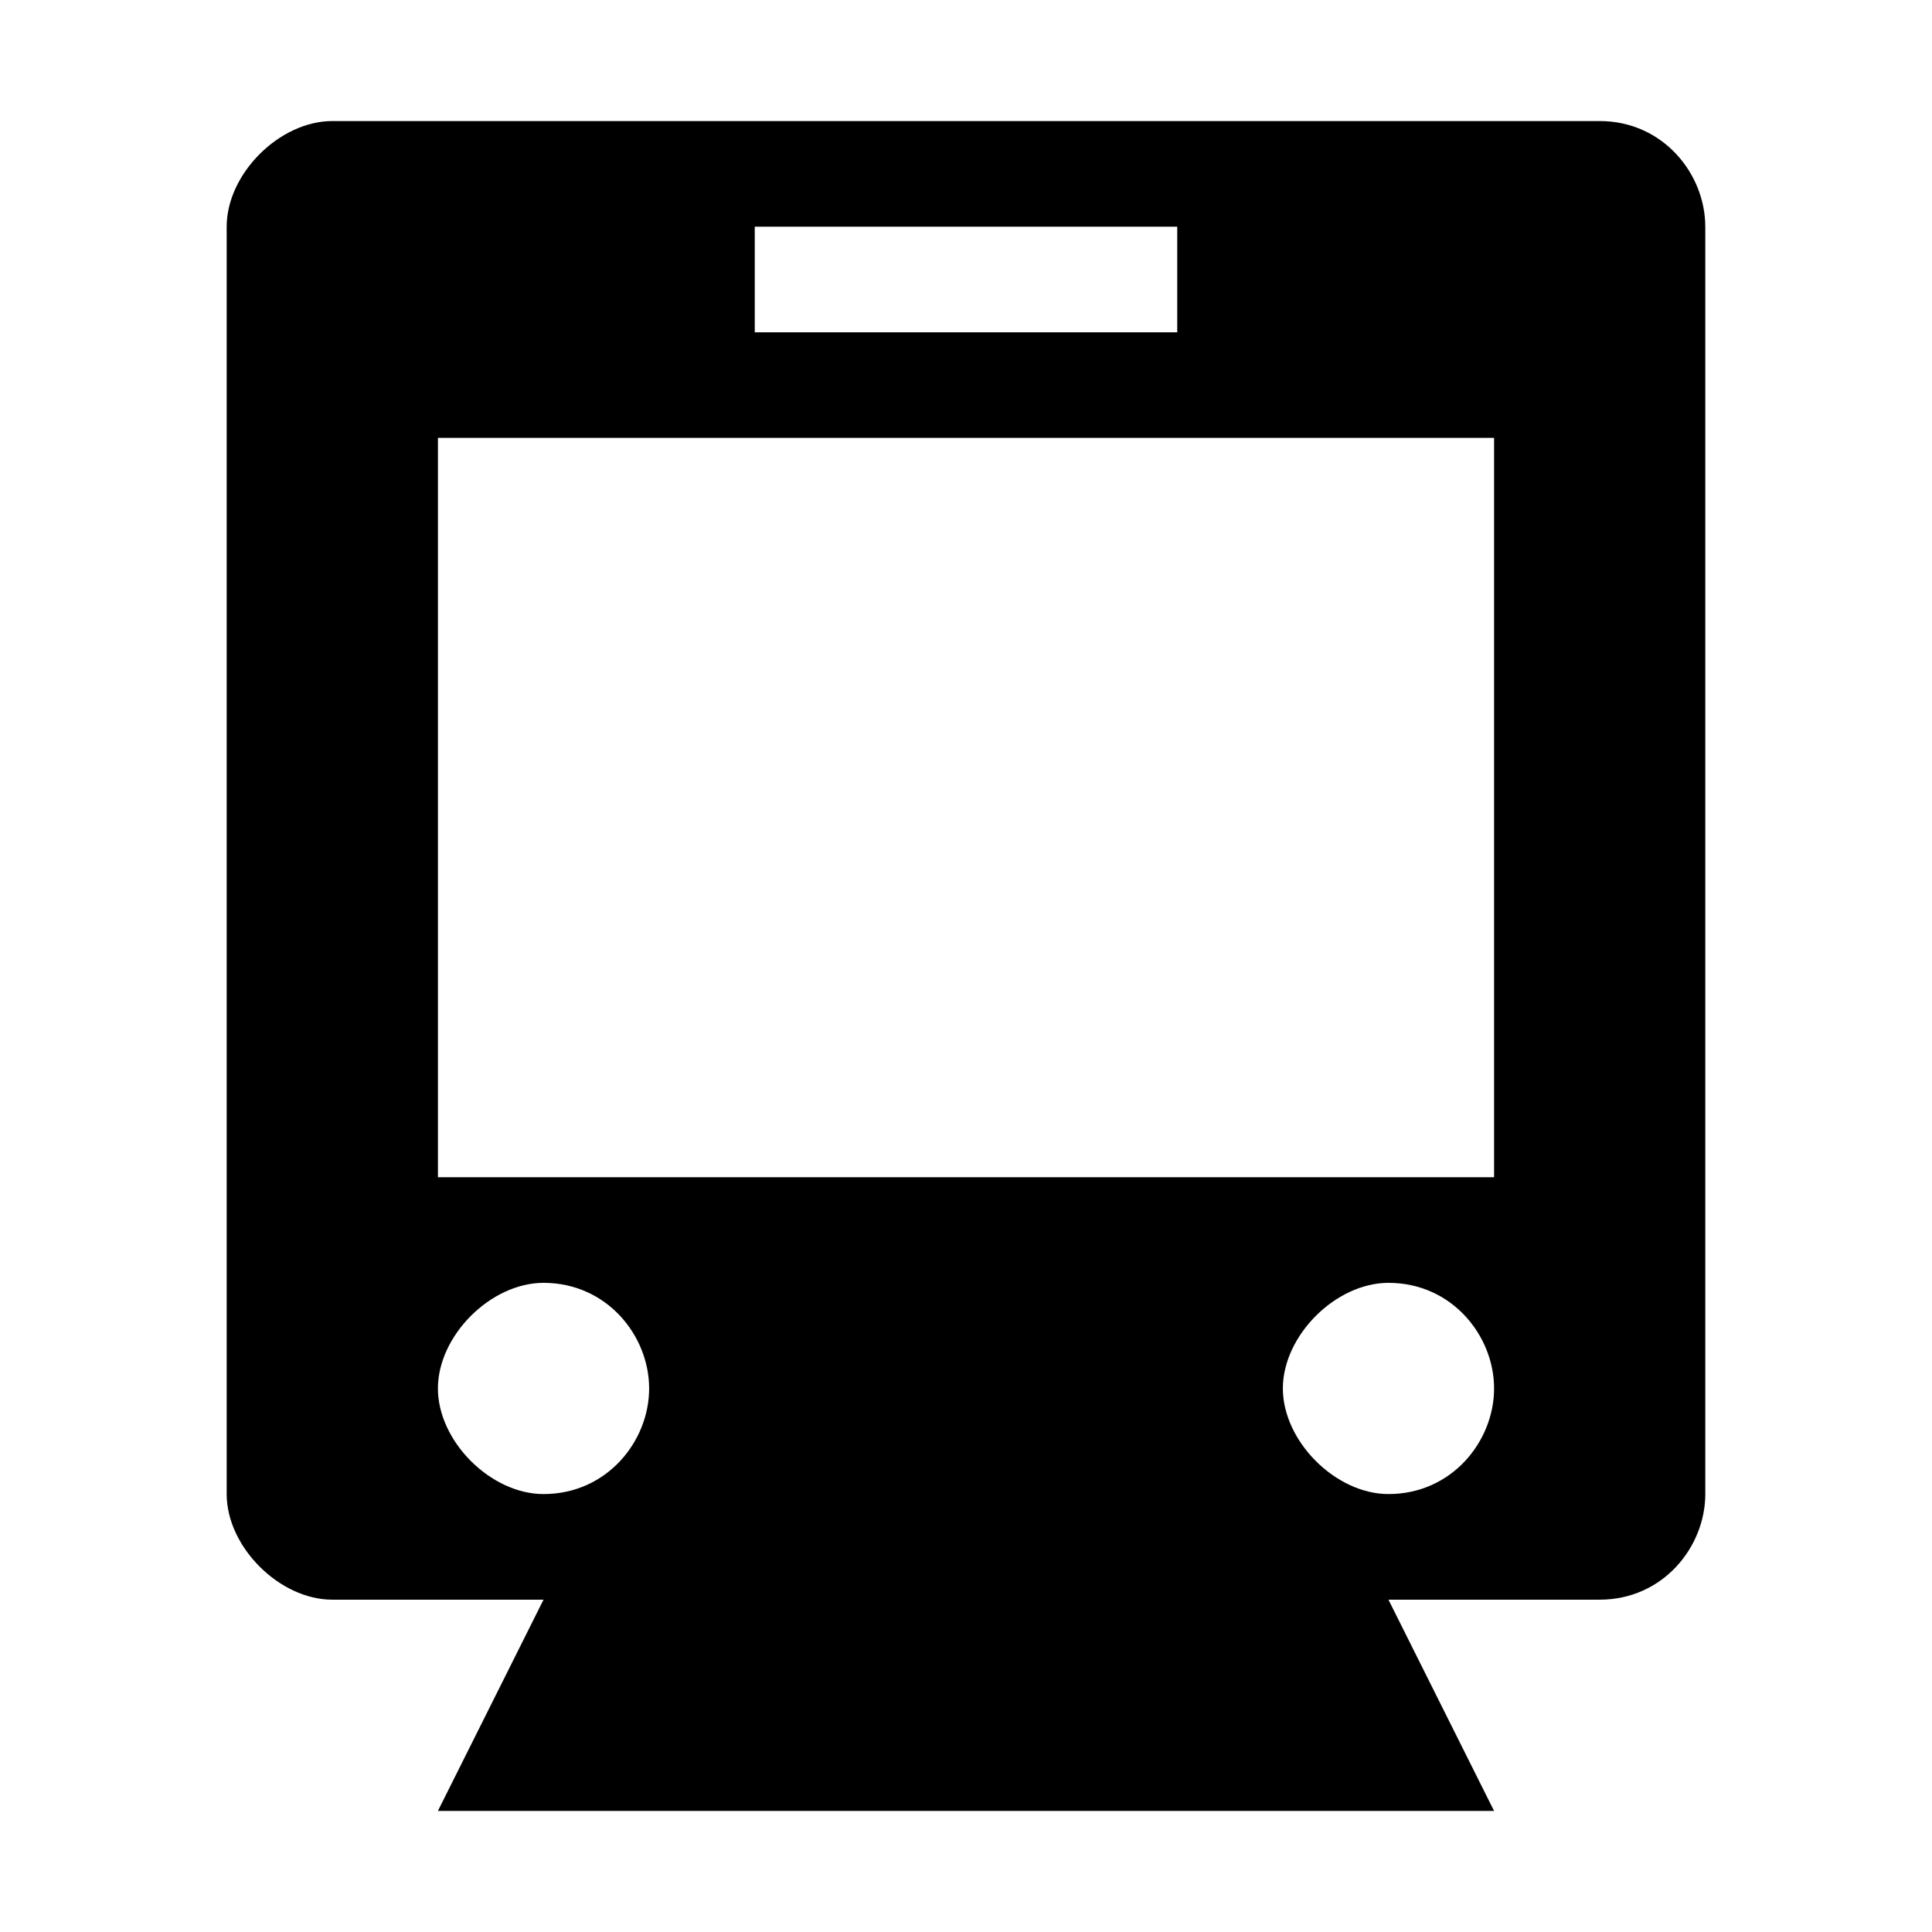 <?xml version="1.0" encoding="UTF-8"?>
<!-- Uploaded to: SVG Repo, www.svgrepo.com, Generator: SVG Repo Mixer Tools -->
<svg fill="#000000" width="800px" height="800px" version="1.1" viewBox="144 144 512 512" xmlns="http://www.w3.org/2000/svg">
 <path d="m567.93 176.08h-335.87c-13.996 0-27.988 13.996-27.988 27.992v335.87c0 13.996 13.996 27.988 27.988 27.988h55.98l-27.988 55.98h279.89l-27.988-55.98h55.98c16.793 0 27.988-13.996 27.988-27.988l-0.004-335.87c0-13.996-11.195-27.992-27.992-27.992zm-223.91 27.992h111.96v27.988h-111.96zm-55.98 335.87c-13.996 0-27.988-13.996-27.988-27.988 0-13.996 13.996-27.988 27.988-27.988 16.793 0 27.988 13.996 27.988 27.988 0.004 13.992-11.191 27.988-27.988 27.988zm223.92 0c-13.996 0-27.988-13.996-27.988-27.988 0-13.996 13.996-27.988 27.988-27.988 16.793 0 27.988 13.996 27.988 27.988 0 13.992-11.195 27.988-27.988 27.988zm27.988-83.969h-279.89v-195.93h279.89z"/>
</svg>